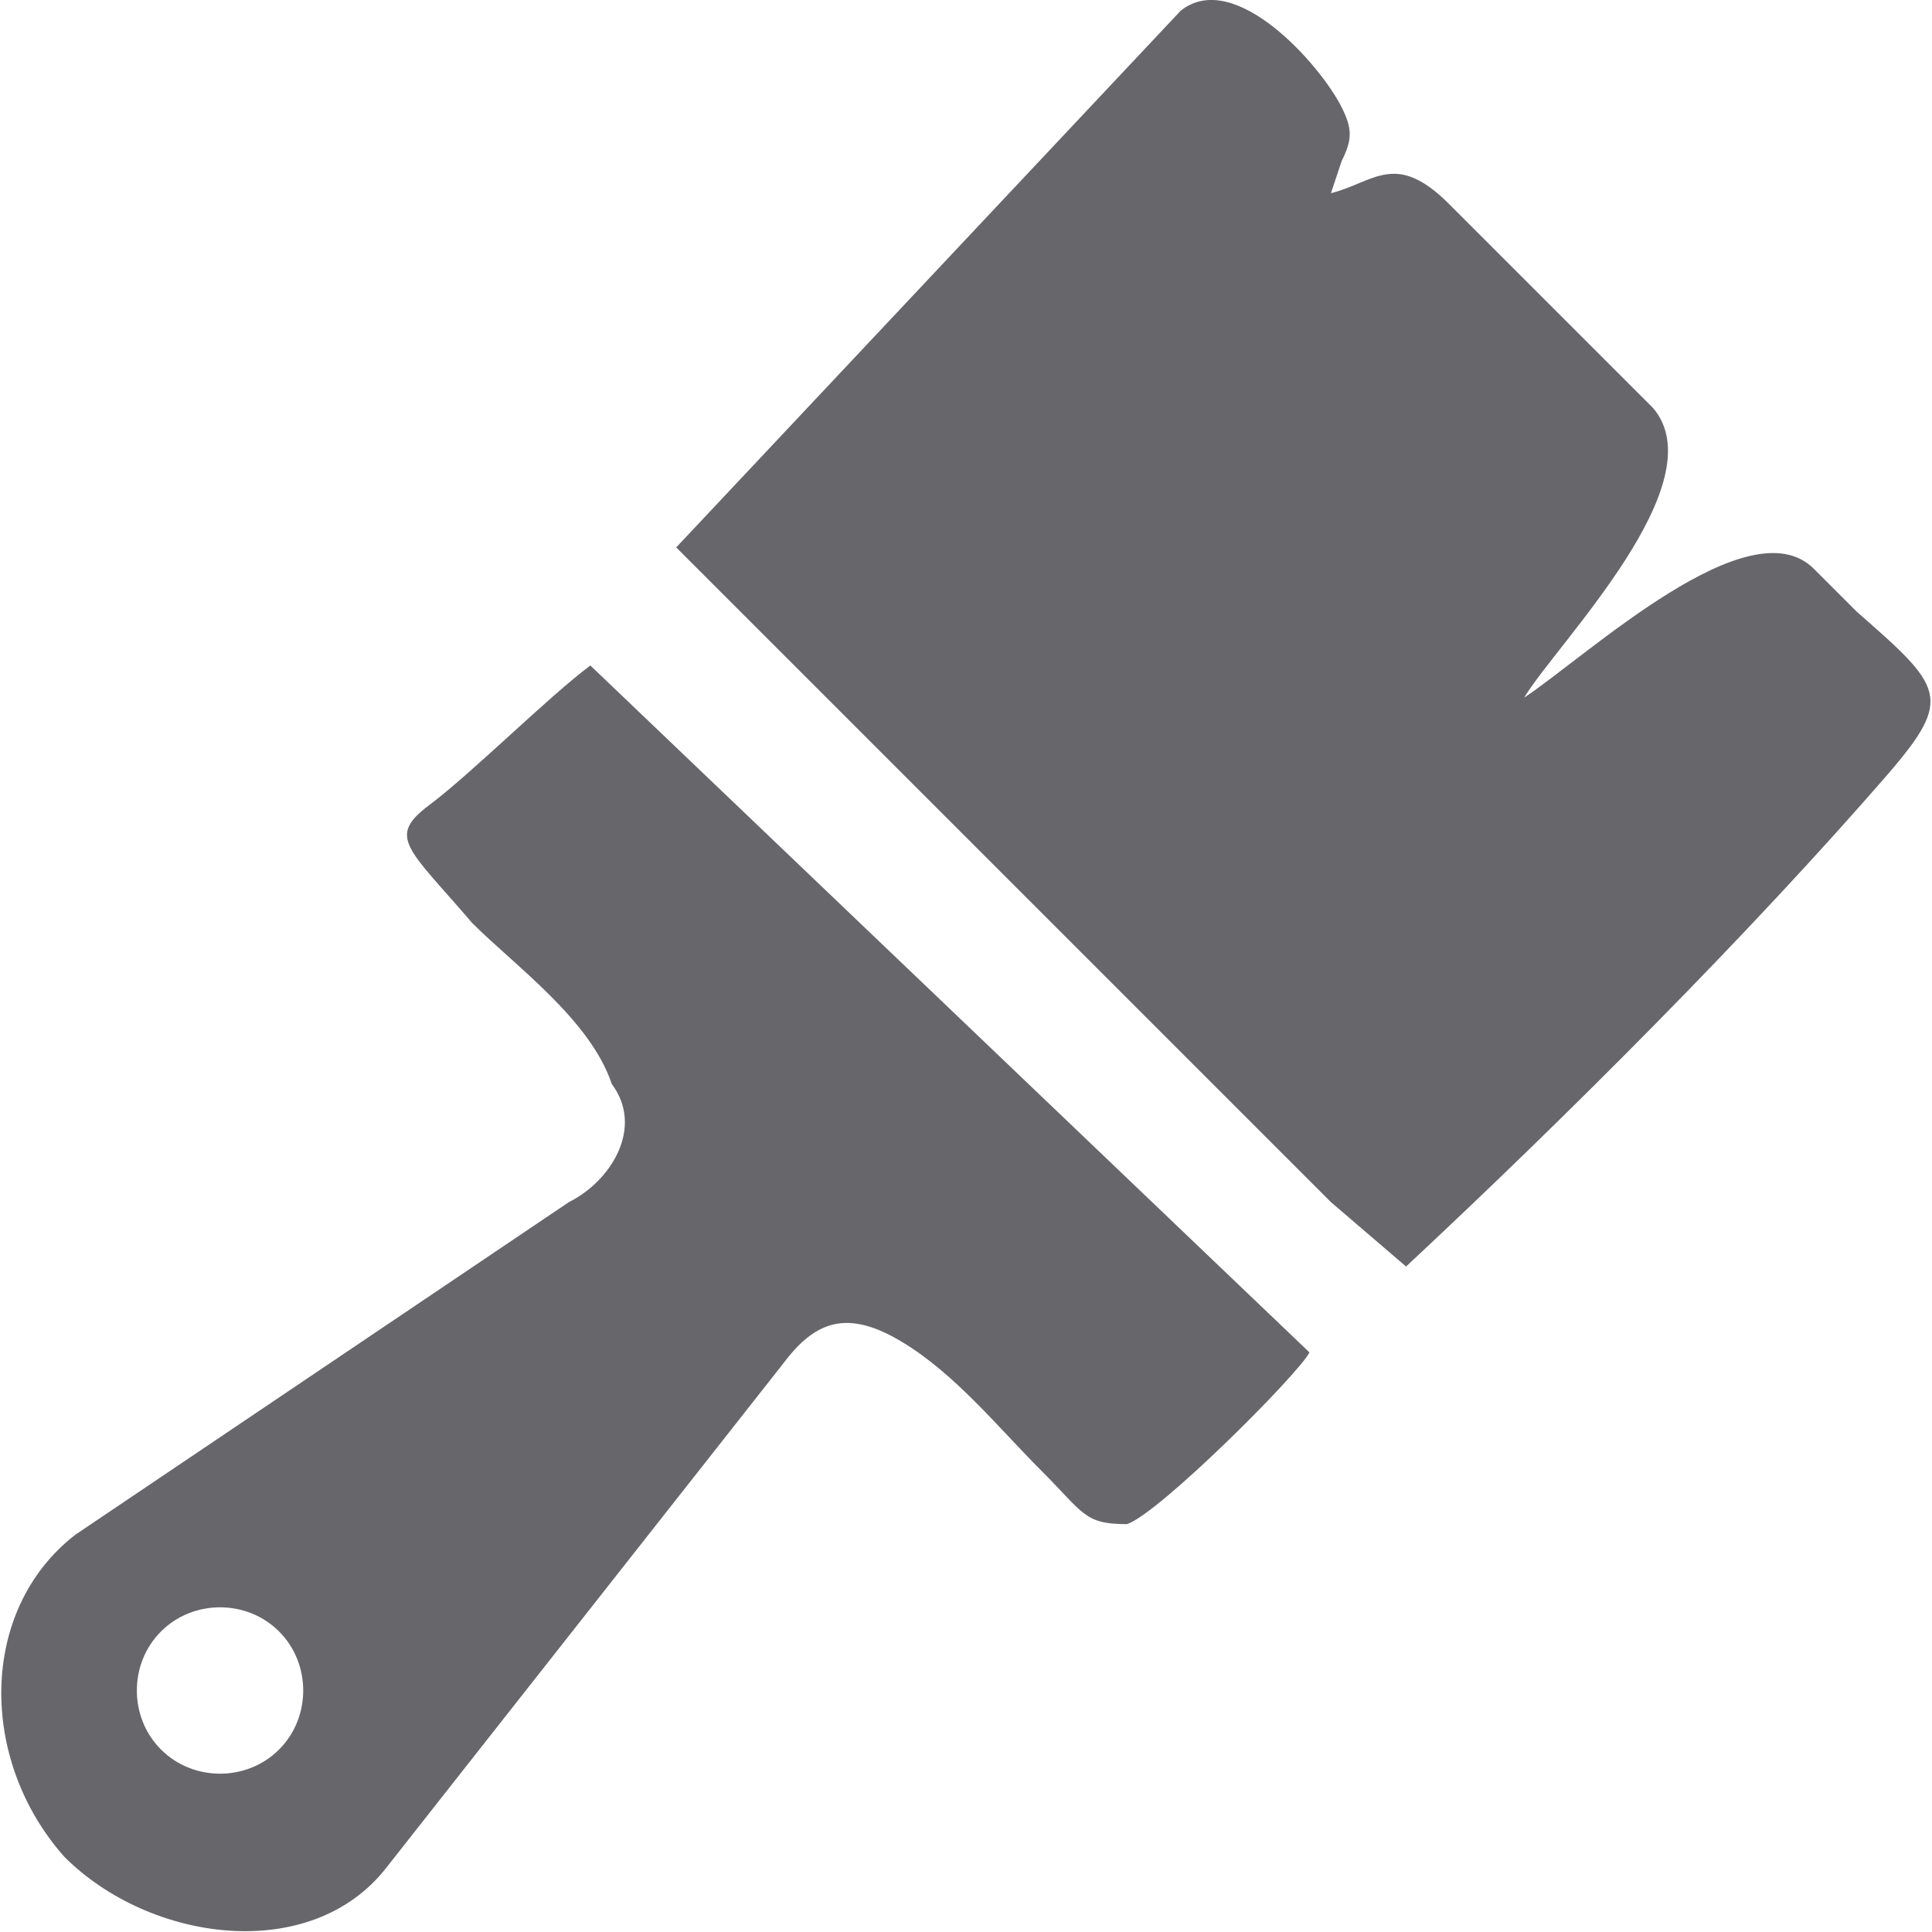 <?xml version="1.0" encoding="utf-8"?>
<!-- Generator: Adobe Illustrator 27.1.1, SVG Export Plug-In . SVG Version: 6.00 Build 0)  -->
<svg version="1.1" id="Layer_1" xmlns="http://www.w3.org/2000/svg" xmlns:xlink="http://www.w3.org/1999/xlink" x="0px" y="0px"
	 viewBox="0 0 18 18" style="enable-background:new 0 0 18 18;" xml:space="preserve">
<style type="text/css">
	.st0{fill-rule:evenodd;clip-rule:evenodd;fill:#67676B;}
</style>
<g>
	<path class="st0" d="M12.4,11.2l0.7,0.6c1.5-1.4,3.2-3.1,4.5-4.6c0.6-0.7,0.5-0.8-0.3-1.5c-0.1-0.1-0.3-0.3-0.4-0.4
		c-0.6-0.6-2.1,0.8-2.7,1.2c0.3-0.5,1.8-2,1.2-2.7c-0.6-0.6-1.3-1.3-1.9-1.9c-0.5-0.5-0.7-0.2-1.1-0.1l0.1-0.3
		c0.1-0.2,0.1-0.3,0-0.5c-0.2-0.4-1-1.3-1.5-0.9l-4.7,5L12.4,11.2z"/>
	<path class="st0" d="M4,7.5C3.6,7.8,3.8,7.9,4.4,8.6C4.8,9,5.5,9.5,5.7,10.1c0.3,0.4,0,0.9-0.4,1.1l-4.6,3.1
		c-0.9,0.7-0.9,2.1-0.1,3l0,0c0.8,0.8,2.3,1,3,0.1l3.7-4.7c0.3-0.4,0.6-0.5,1.1-0.2s0.9,0.8,1.3,1.2c0.4,0.4,0.4,0.5,0.8,0.5
		c0.3-0.1,1.6-1.4,1.7-1.6L5.5,6.2C5.1,6.5,4.4,7.2,4,7.5L4,7.5z M1.5,16.3c-0.3-0.3-0.3-0.8,0-1.1s0.8-0.3,1.1,0s0.3,0.8,0,1.1
		C2.3,16.6,1.8,16.6,1.5,16.3z"/>
</g>
</svg>
